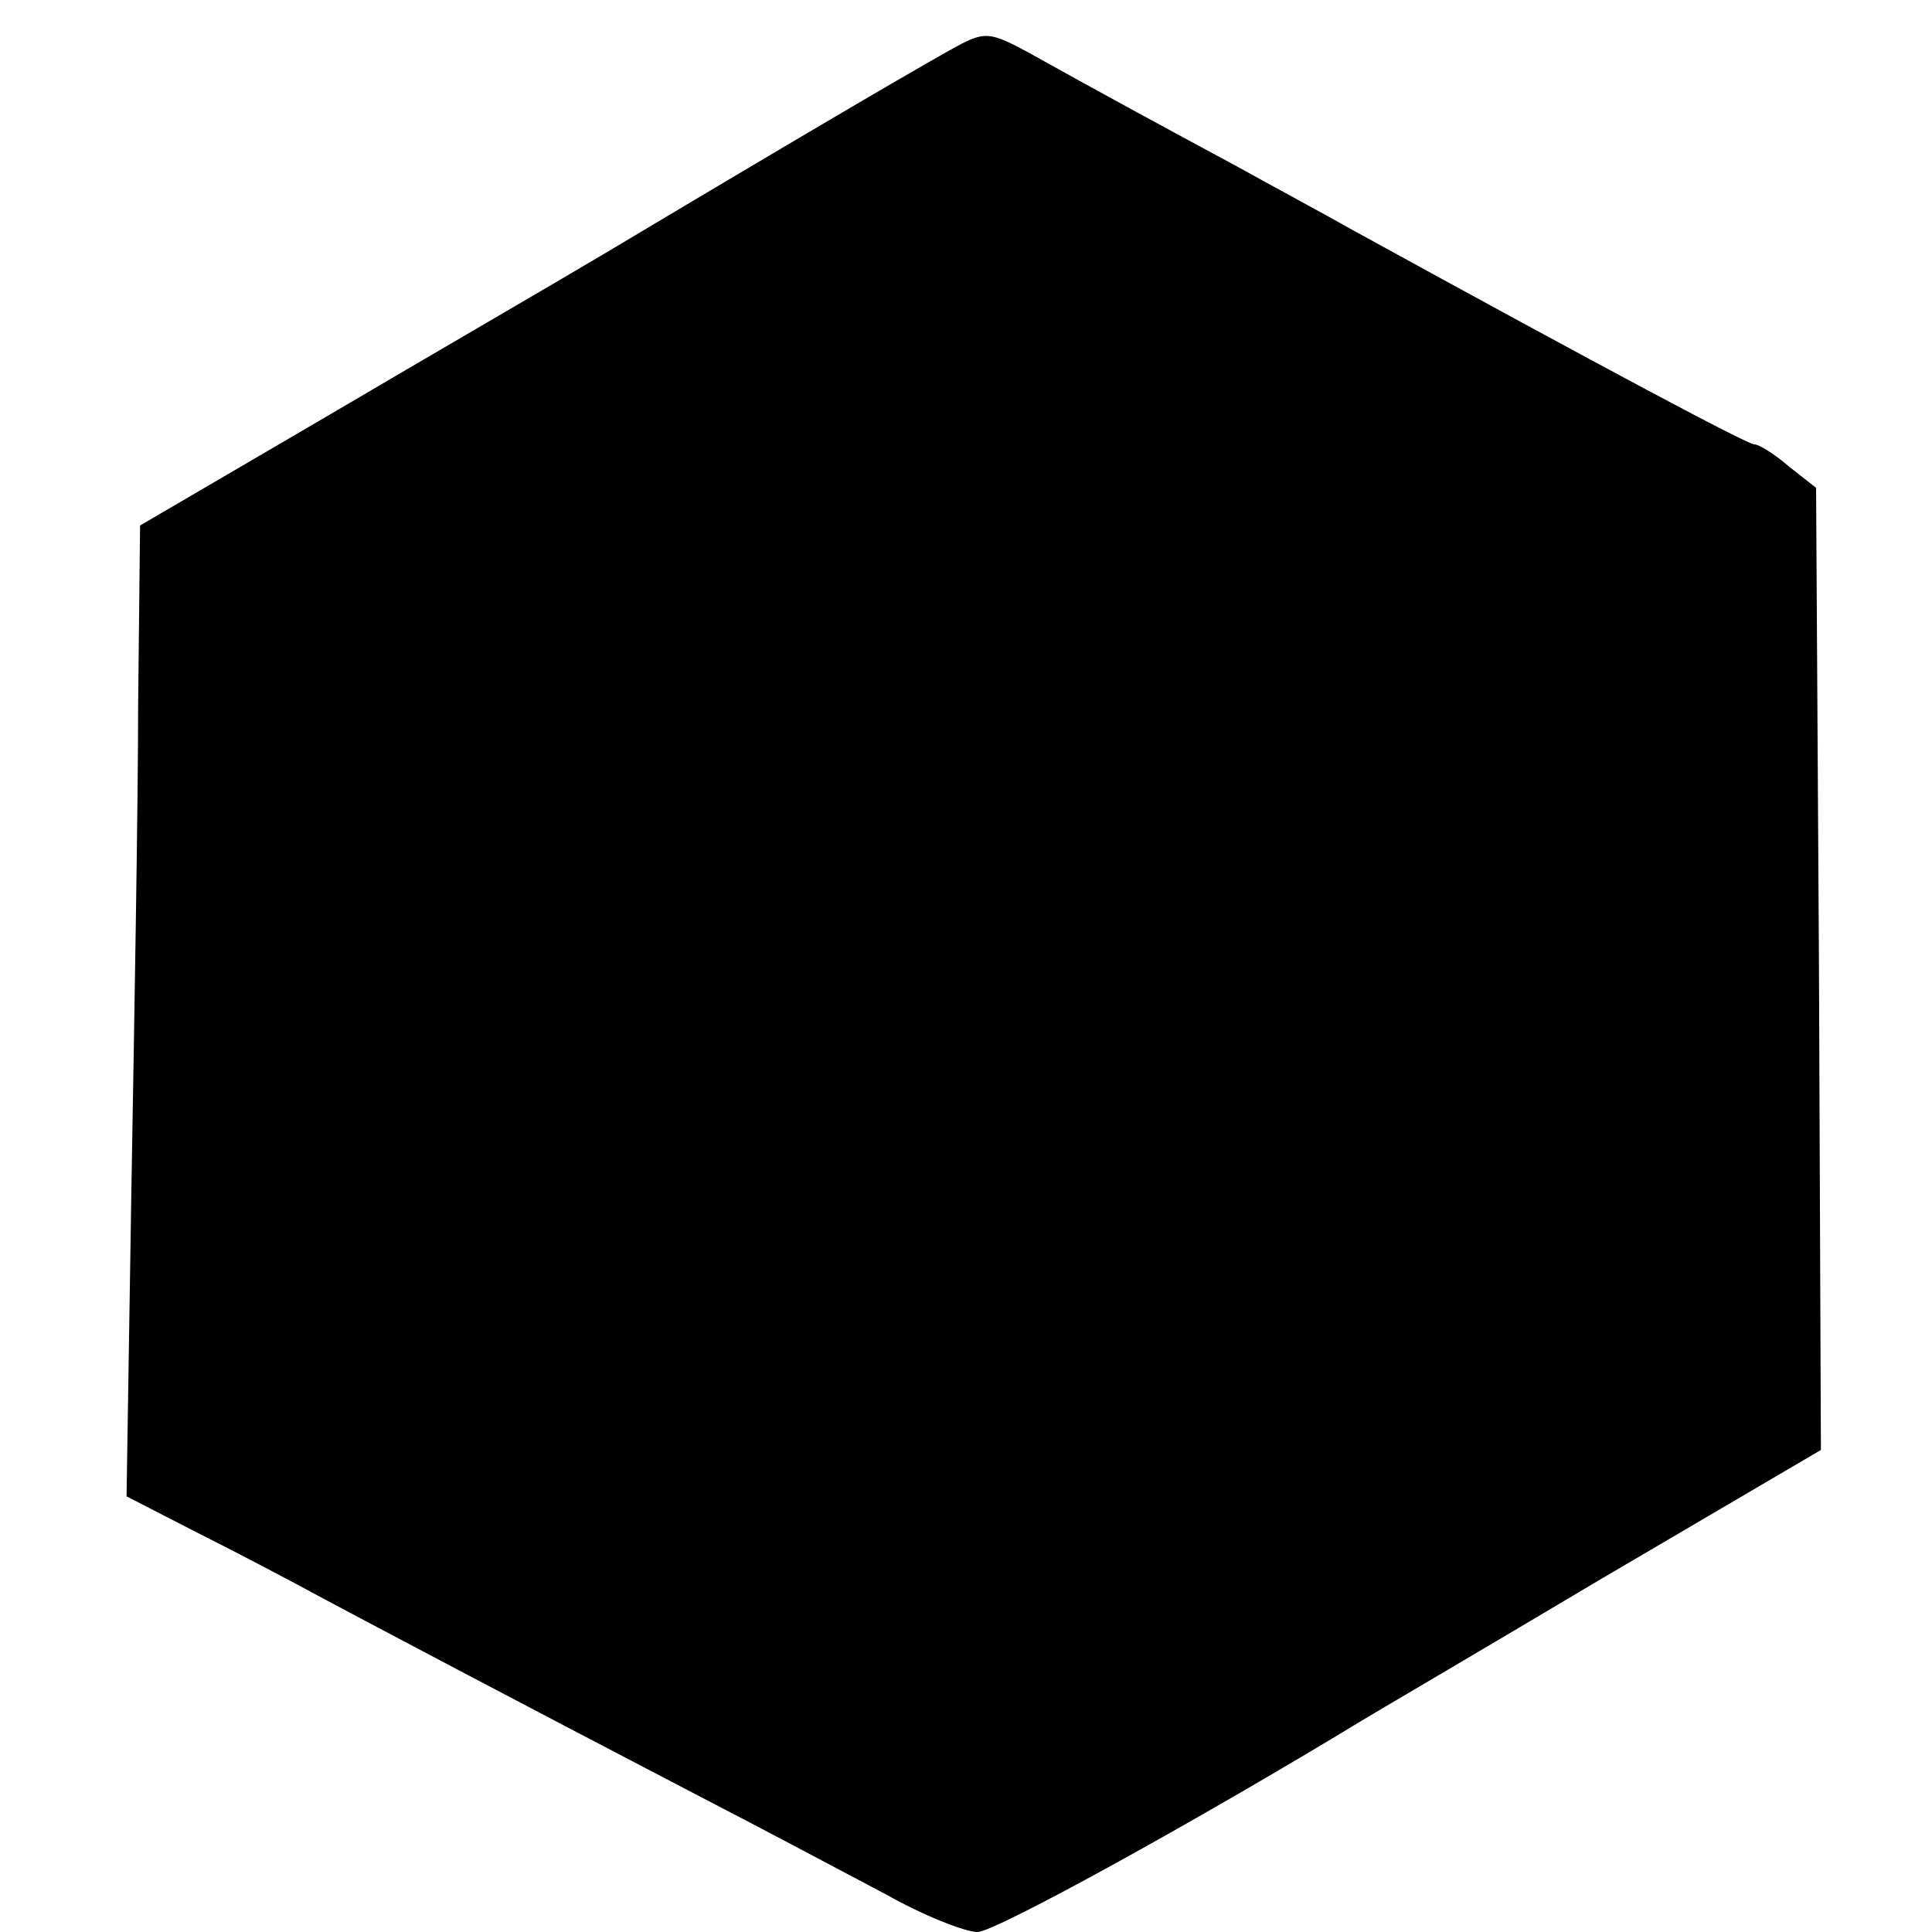 <svg version="1" xmlns="http://www.w3.org/2000/svg" width="266.667" height="266.667" viewBox="0 0 200 200"><path d="M99.6 4.5C97.1 5.8 85.1 12.8 63 26c-5.2 3.1-18.3 10.7-29 17L14.5 54.4l-.2 18.5c0 10.2-.4 32.9-.7 50.3l-.5 31.7 7.2 3.7c4 2 9.9 5.1 13.2 6.9 6.2 3.3 17.9 9.5 39 20.5 6.6 3.4 15.2 8 19.2 10.1 3.9 2.2 8.2 3.9 9.5 3.9 1.8 0 22.7-11.5 39.8-21.9.8-.5 11.9-7 24.5-14.5l23-13.5-.2-49.8-.3-49.8-2.8-2.2c-1.5-1.3-3.1-2.3-3.6-2.3-.7 0-15.2-7.7-41.6-22.2-3-1.7-8.4-4.6-12-6.6-6.5-3.5-13.9-7.5-21.6-11.8-3.7-2-4.4-2.1-6.8-.9z"/></svg>